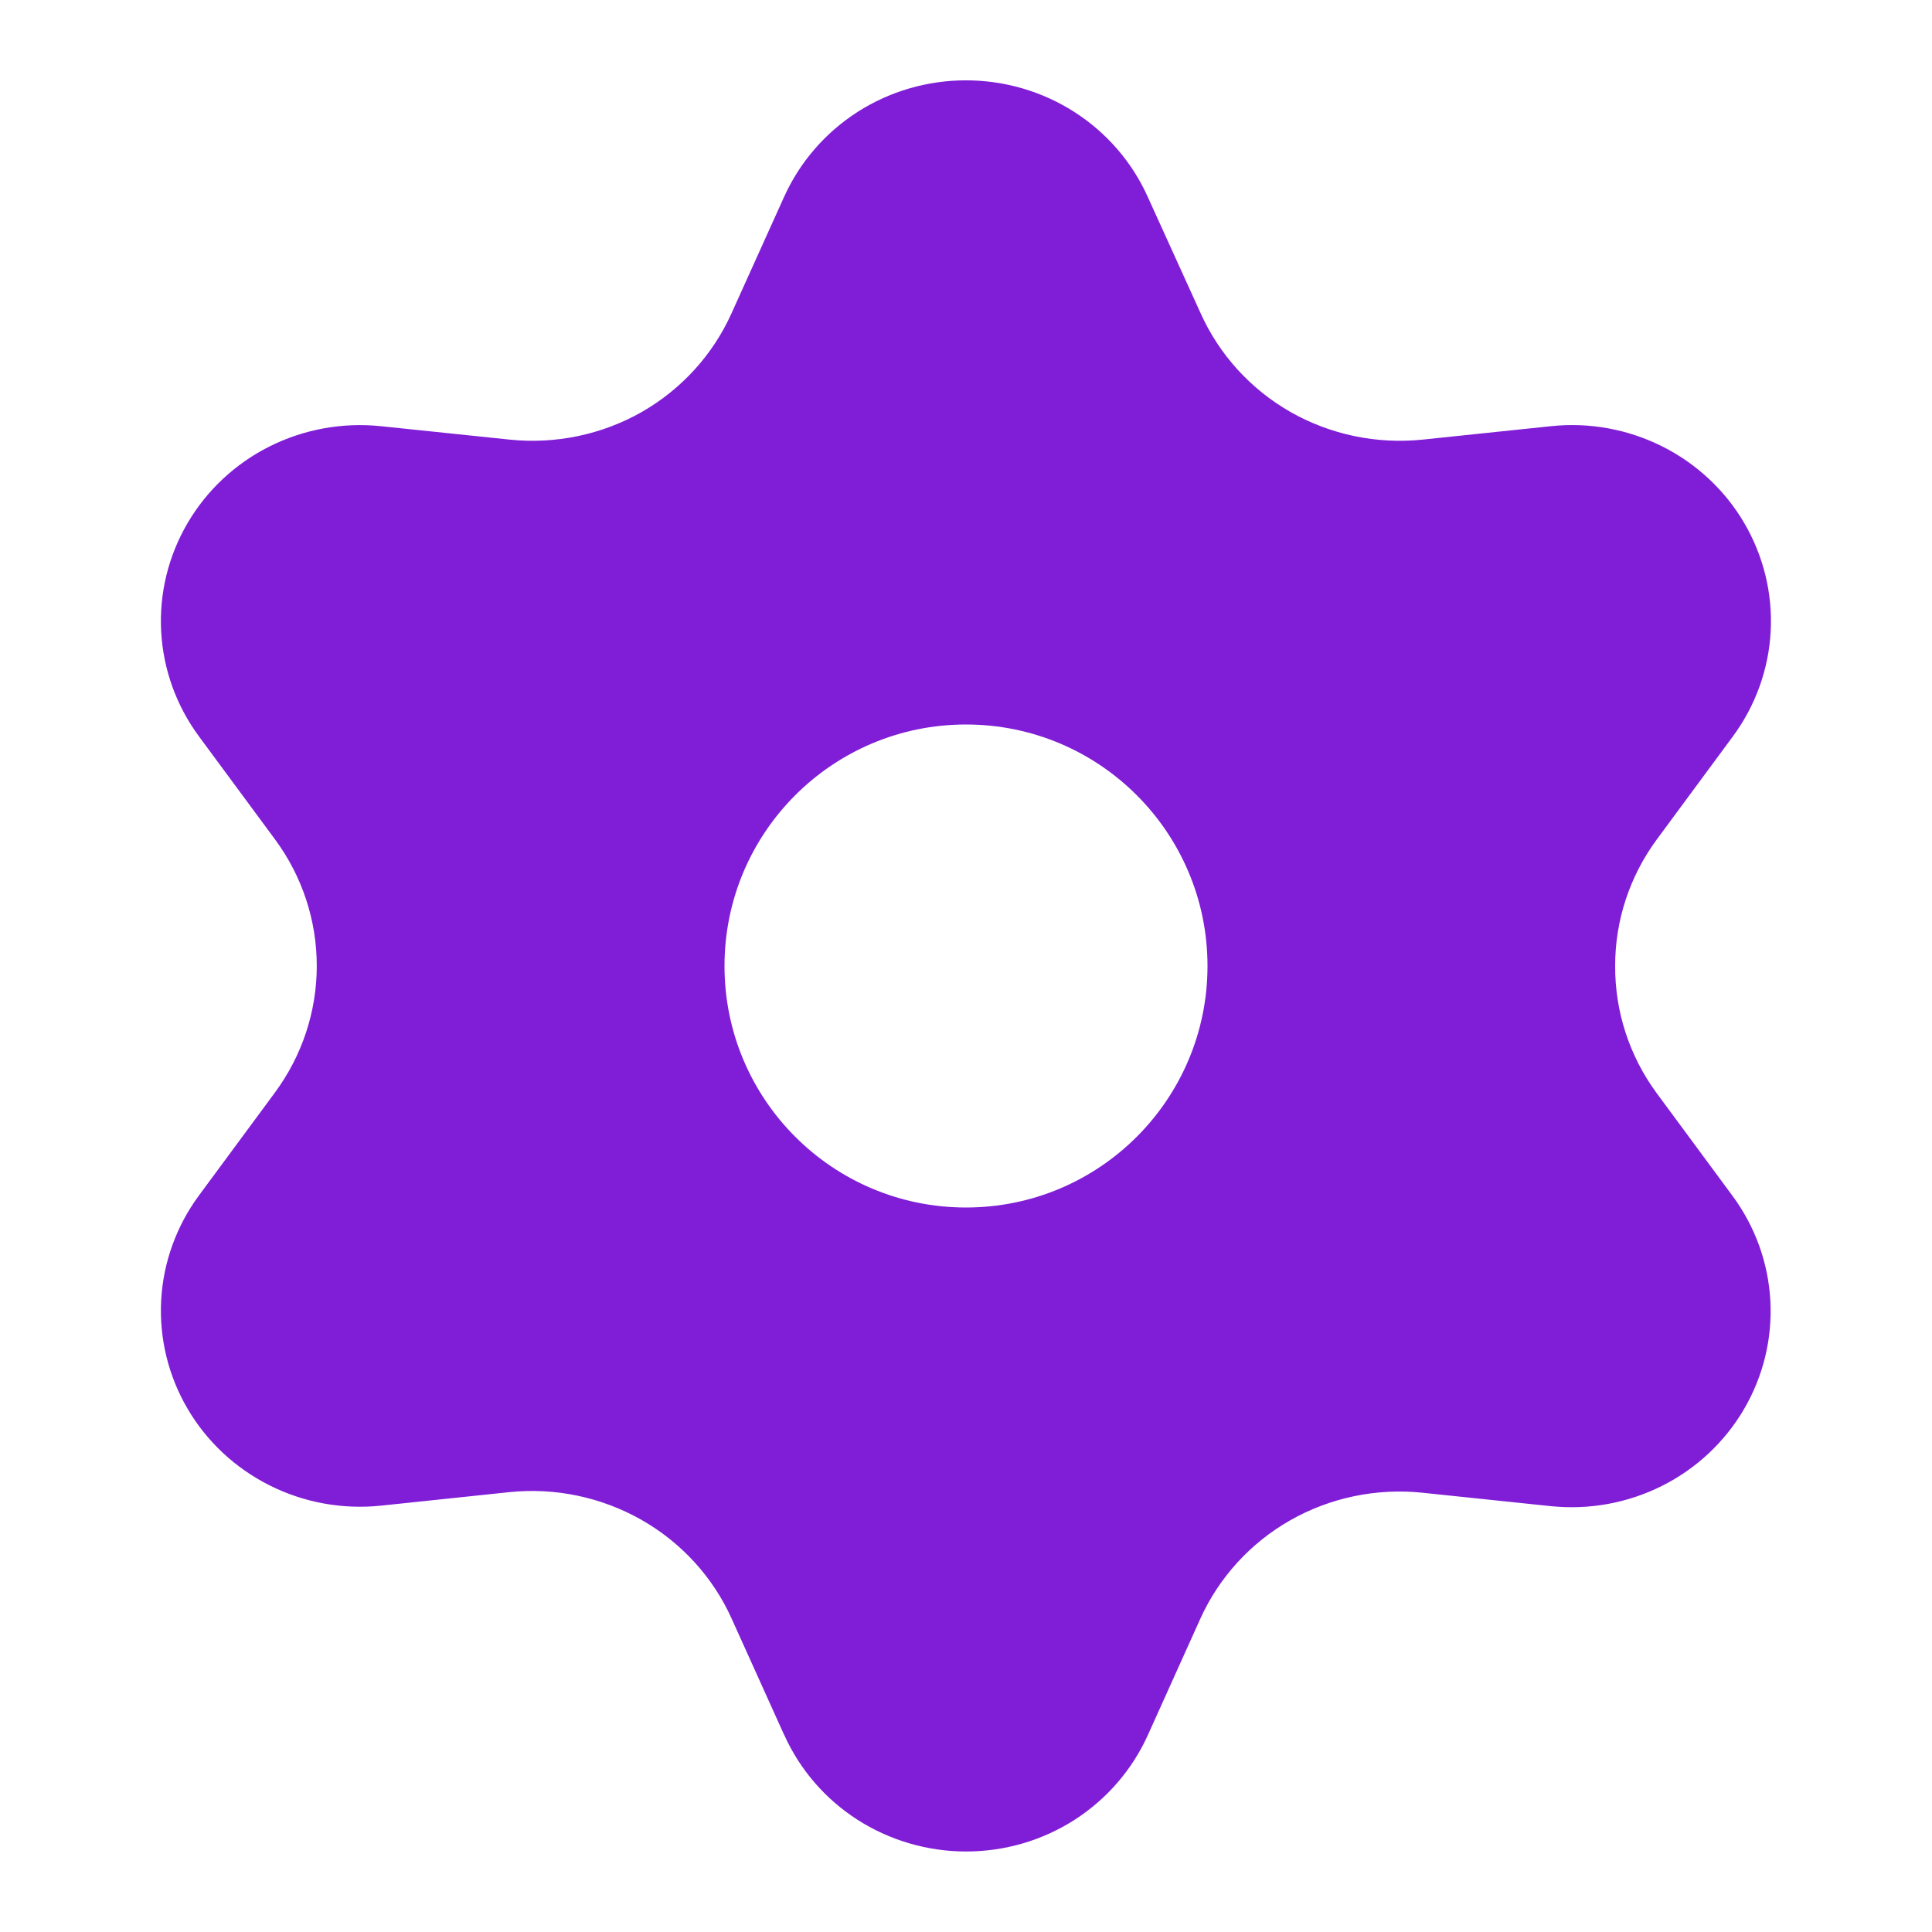 <svg fill="none" height="24" viewBox="0 0 24 24" width="24" xmlns="http://www.w3.org/2000/svg"><path clip-rule="evenodd" d="m9.742 21.554-.653-1.446c-.232-.516-.625-.946-1.121-1.228-.497-.282-1.071-.403-1.641-.344l-1.597.168c-.475.049-.955-.038-1.381-.252-.426-.214-.78-.544-1.019-.952-.239-.408-.353-.875-.328-1.345.025-.47.188-.923.469-1.304l.945-1.28c.337-.457.519-1.007.519-1.572 0-.565-.181-1.115-.519-1.572l-.945-1.28c-.281-.381-.444-.833-.469-1.304s.089-.937.328-1.345c.239-.408.593-.739 1.018-.952s.905-.301 1.381-.252l1.602.167c.57.059 1.145-.061 1.641-.343.494-.283.885-.713 1.116-1.228l.653-1.446c.194-.43.511-.796.911-1.053.401-.257.869-.393 1.347-.393.478-0.0.946.136 1.347.393.401.257.717.622.911 1.053l.657 1.446c.231.515.622.945 1.117 1.228.497.282 1.071.402 1.641.343l1.597-.167c.475-.05.955.038 1.381.252.426.214.78.545 1.018.952.239.408.353.875.328 1.345s-.188.923-.469 1.304l-.945 1.28c-.337.457-.519 1.007-.518 1.572-.003.566.177 1.119.514 1.578l.945 1.28c.281.381.444.833.469 1.304.025.47-.089.937-.328 1.345-.239.408-.593.739-1.018.952-.426.214-.905.301-1.381.252l-1.597-.167c-.57-.059-1.145.061-1.641.343-.493.281-.884.709-1.116 1.222l-.652 1.446c-.194.43-.511.796-.911 1.053-.401.257-.869.393-1.347.393-.478 0-.946-.137-1.347-.393-.401-.257-.717-.622-.911-1.053zm5.258-9.554c0 1.657-1.343 3-3 3s-3-1.343-3-3 1.343-3 3-3 3 1.343 3 3z" fill="#801ed7" fill-rule="evenodd"/></svg>